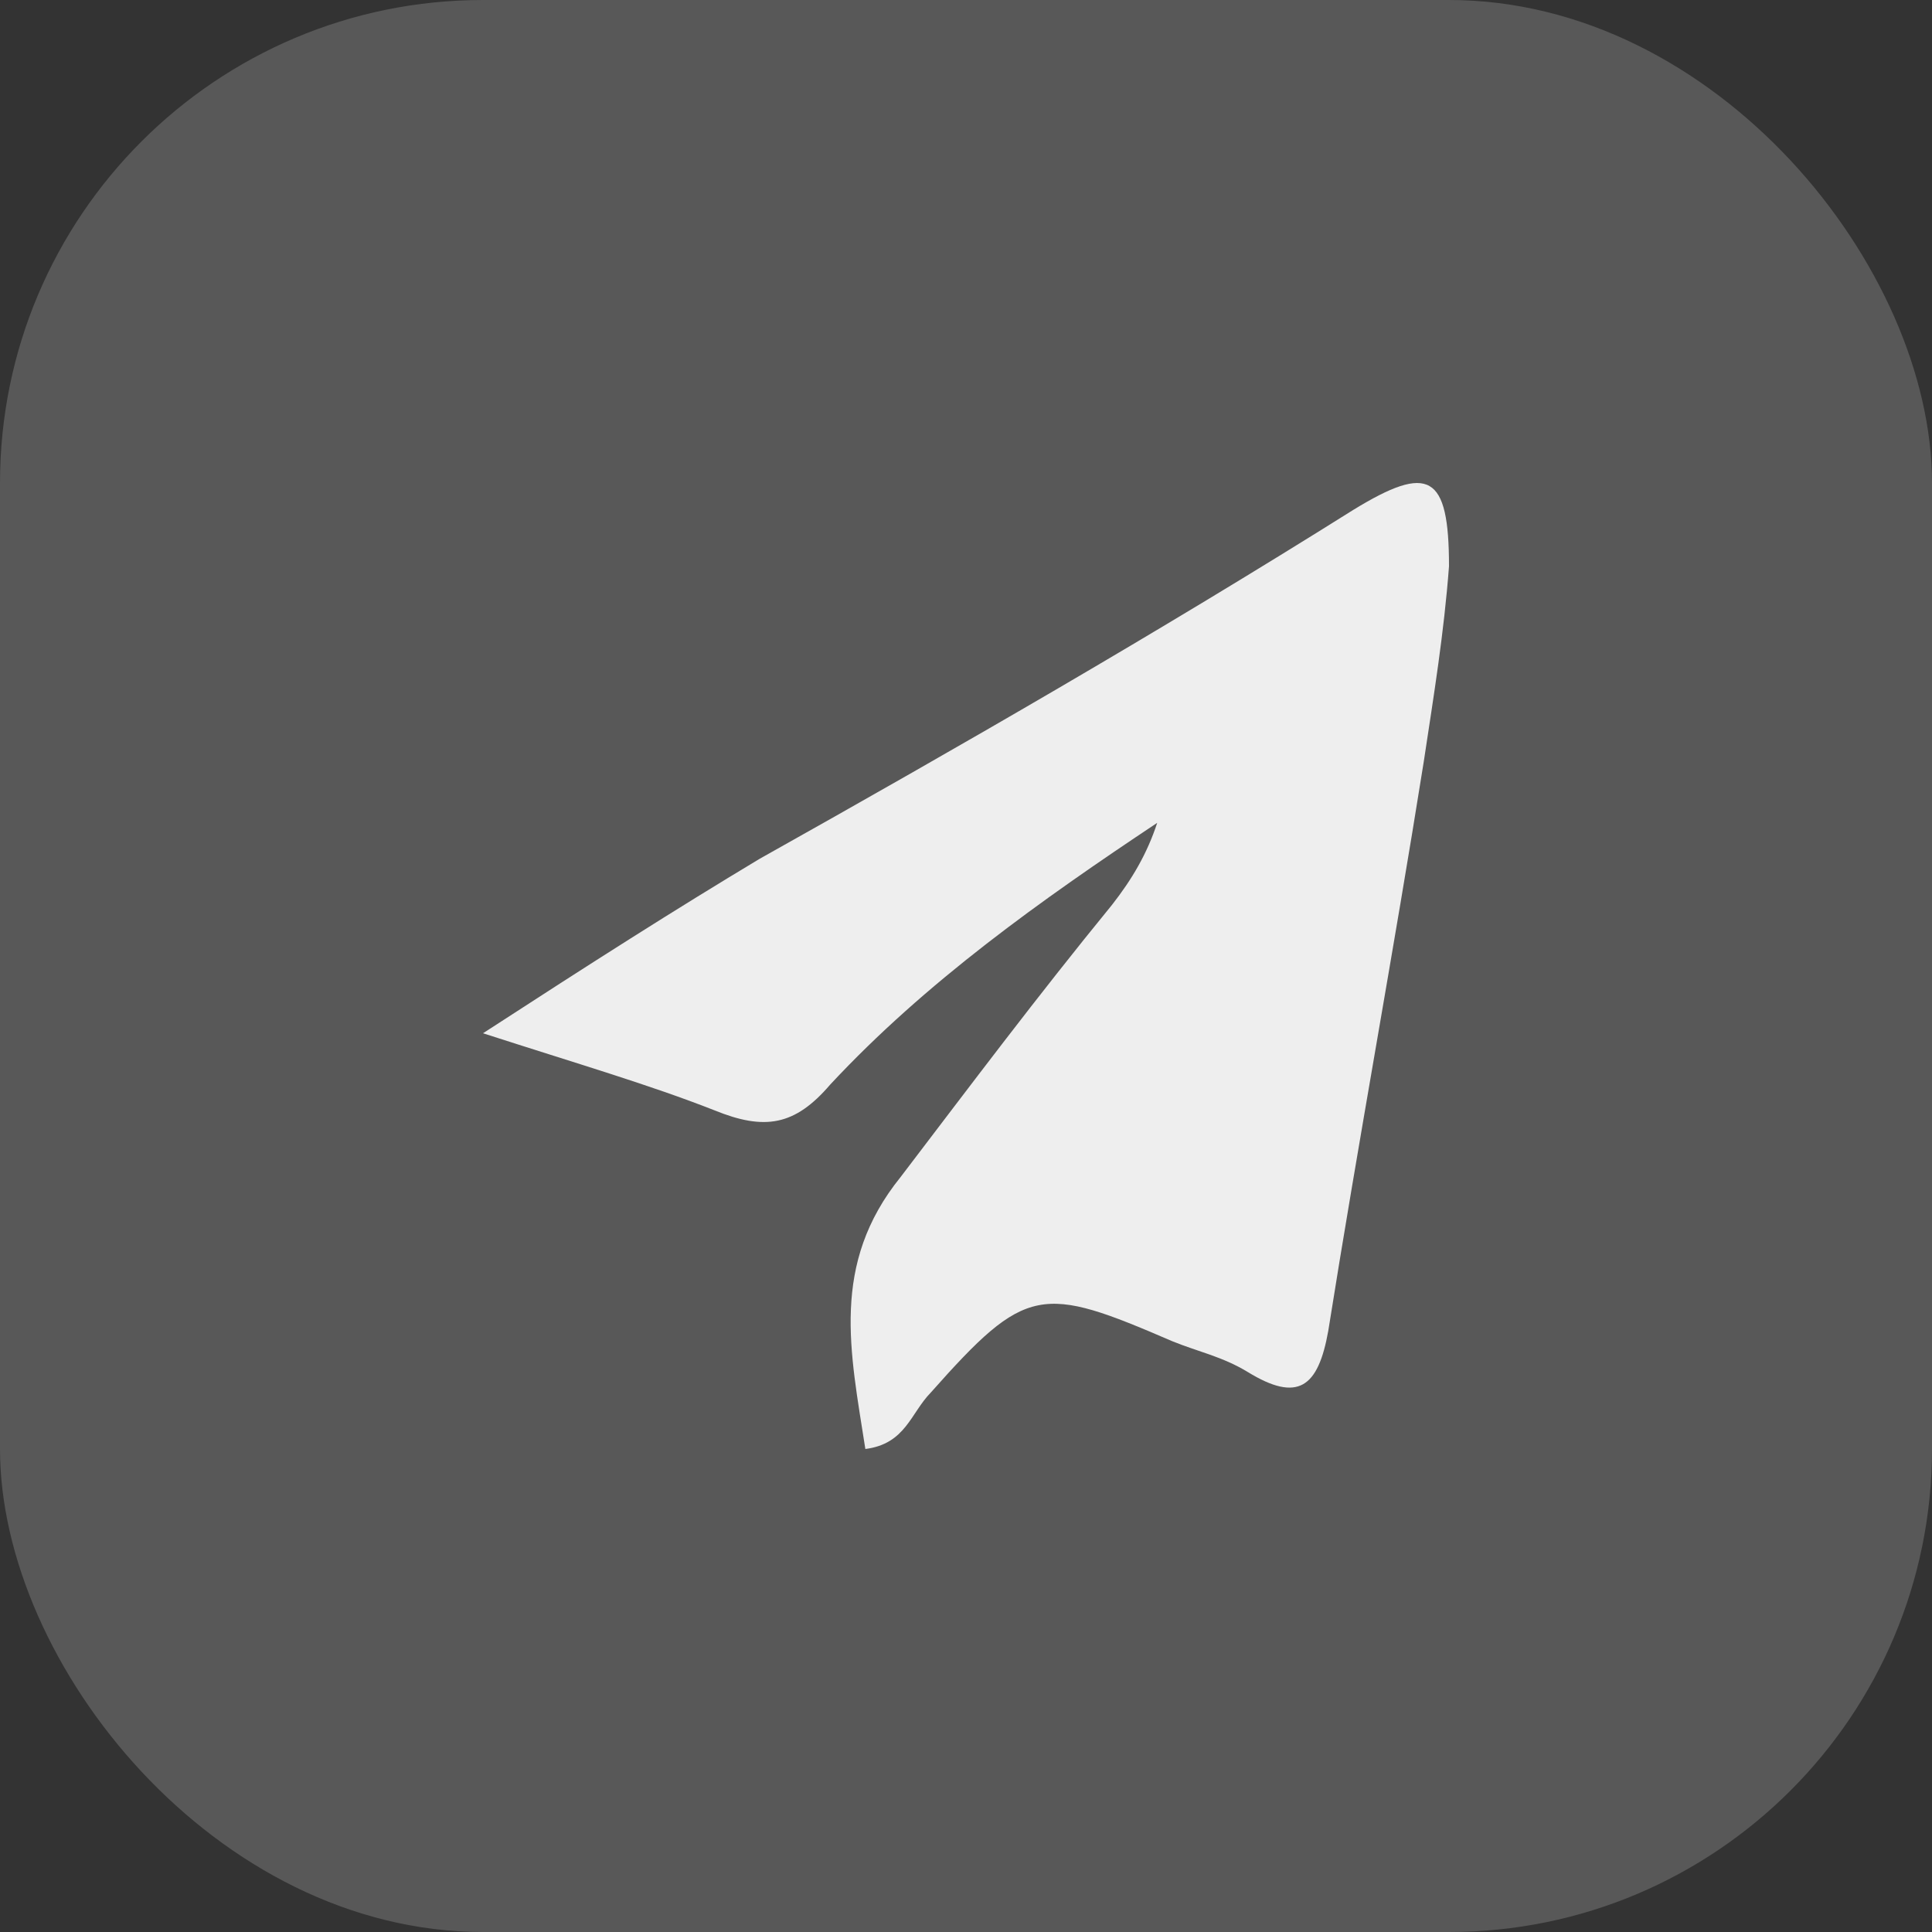 <svg width="32" height="32" viewBox="0 0 32 32" fill="none" xmlns="http://www.w3.org/2000/svg">
<rect x="0" y="0" width="32" height="32" fill="#333333" stroke="none"/>
<rect width="32" height="32" rx="8" fill="#EEEEEE" fill-opacity="0.2"/>
<path d="M8 17.114C9.833 15.924 11.167 15.074 12.583 14.224C15.917 12.354 19.167 10.484 22.417 8.444C23.667 7.679 24 7.849 24 9.379C23.917 10.484 23.75 11.504 23.583 12.609C23.083 15.754 22.5 18.9 22 22.045C21.833 22.98 21.5 23.235 20.667 22.725C20.25 22.47 19.833 22.385 19.417 22.215C17.25 21.28 17 21.28 15.417 23.065C15.083 23.405 15 23.915 14.333 24C14.083 22.385 13.75 20.94 14.917 19.495C16.083 17.965 17.167 16.519 18.417 14.989C18.75 14.564 19 14.139 19.167 13.629C17.25 14.904 15.333 16.264 13.75 17.965C13.167 18.645 12.667 18.73 11.833 18.39C10.75 17.965 9.583 17.625 8 17.114Z" fill="#EEEEEE"/>
</svg>
